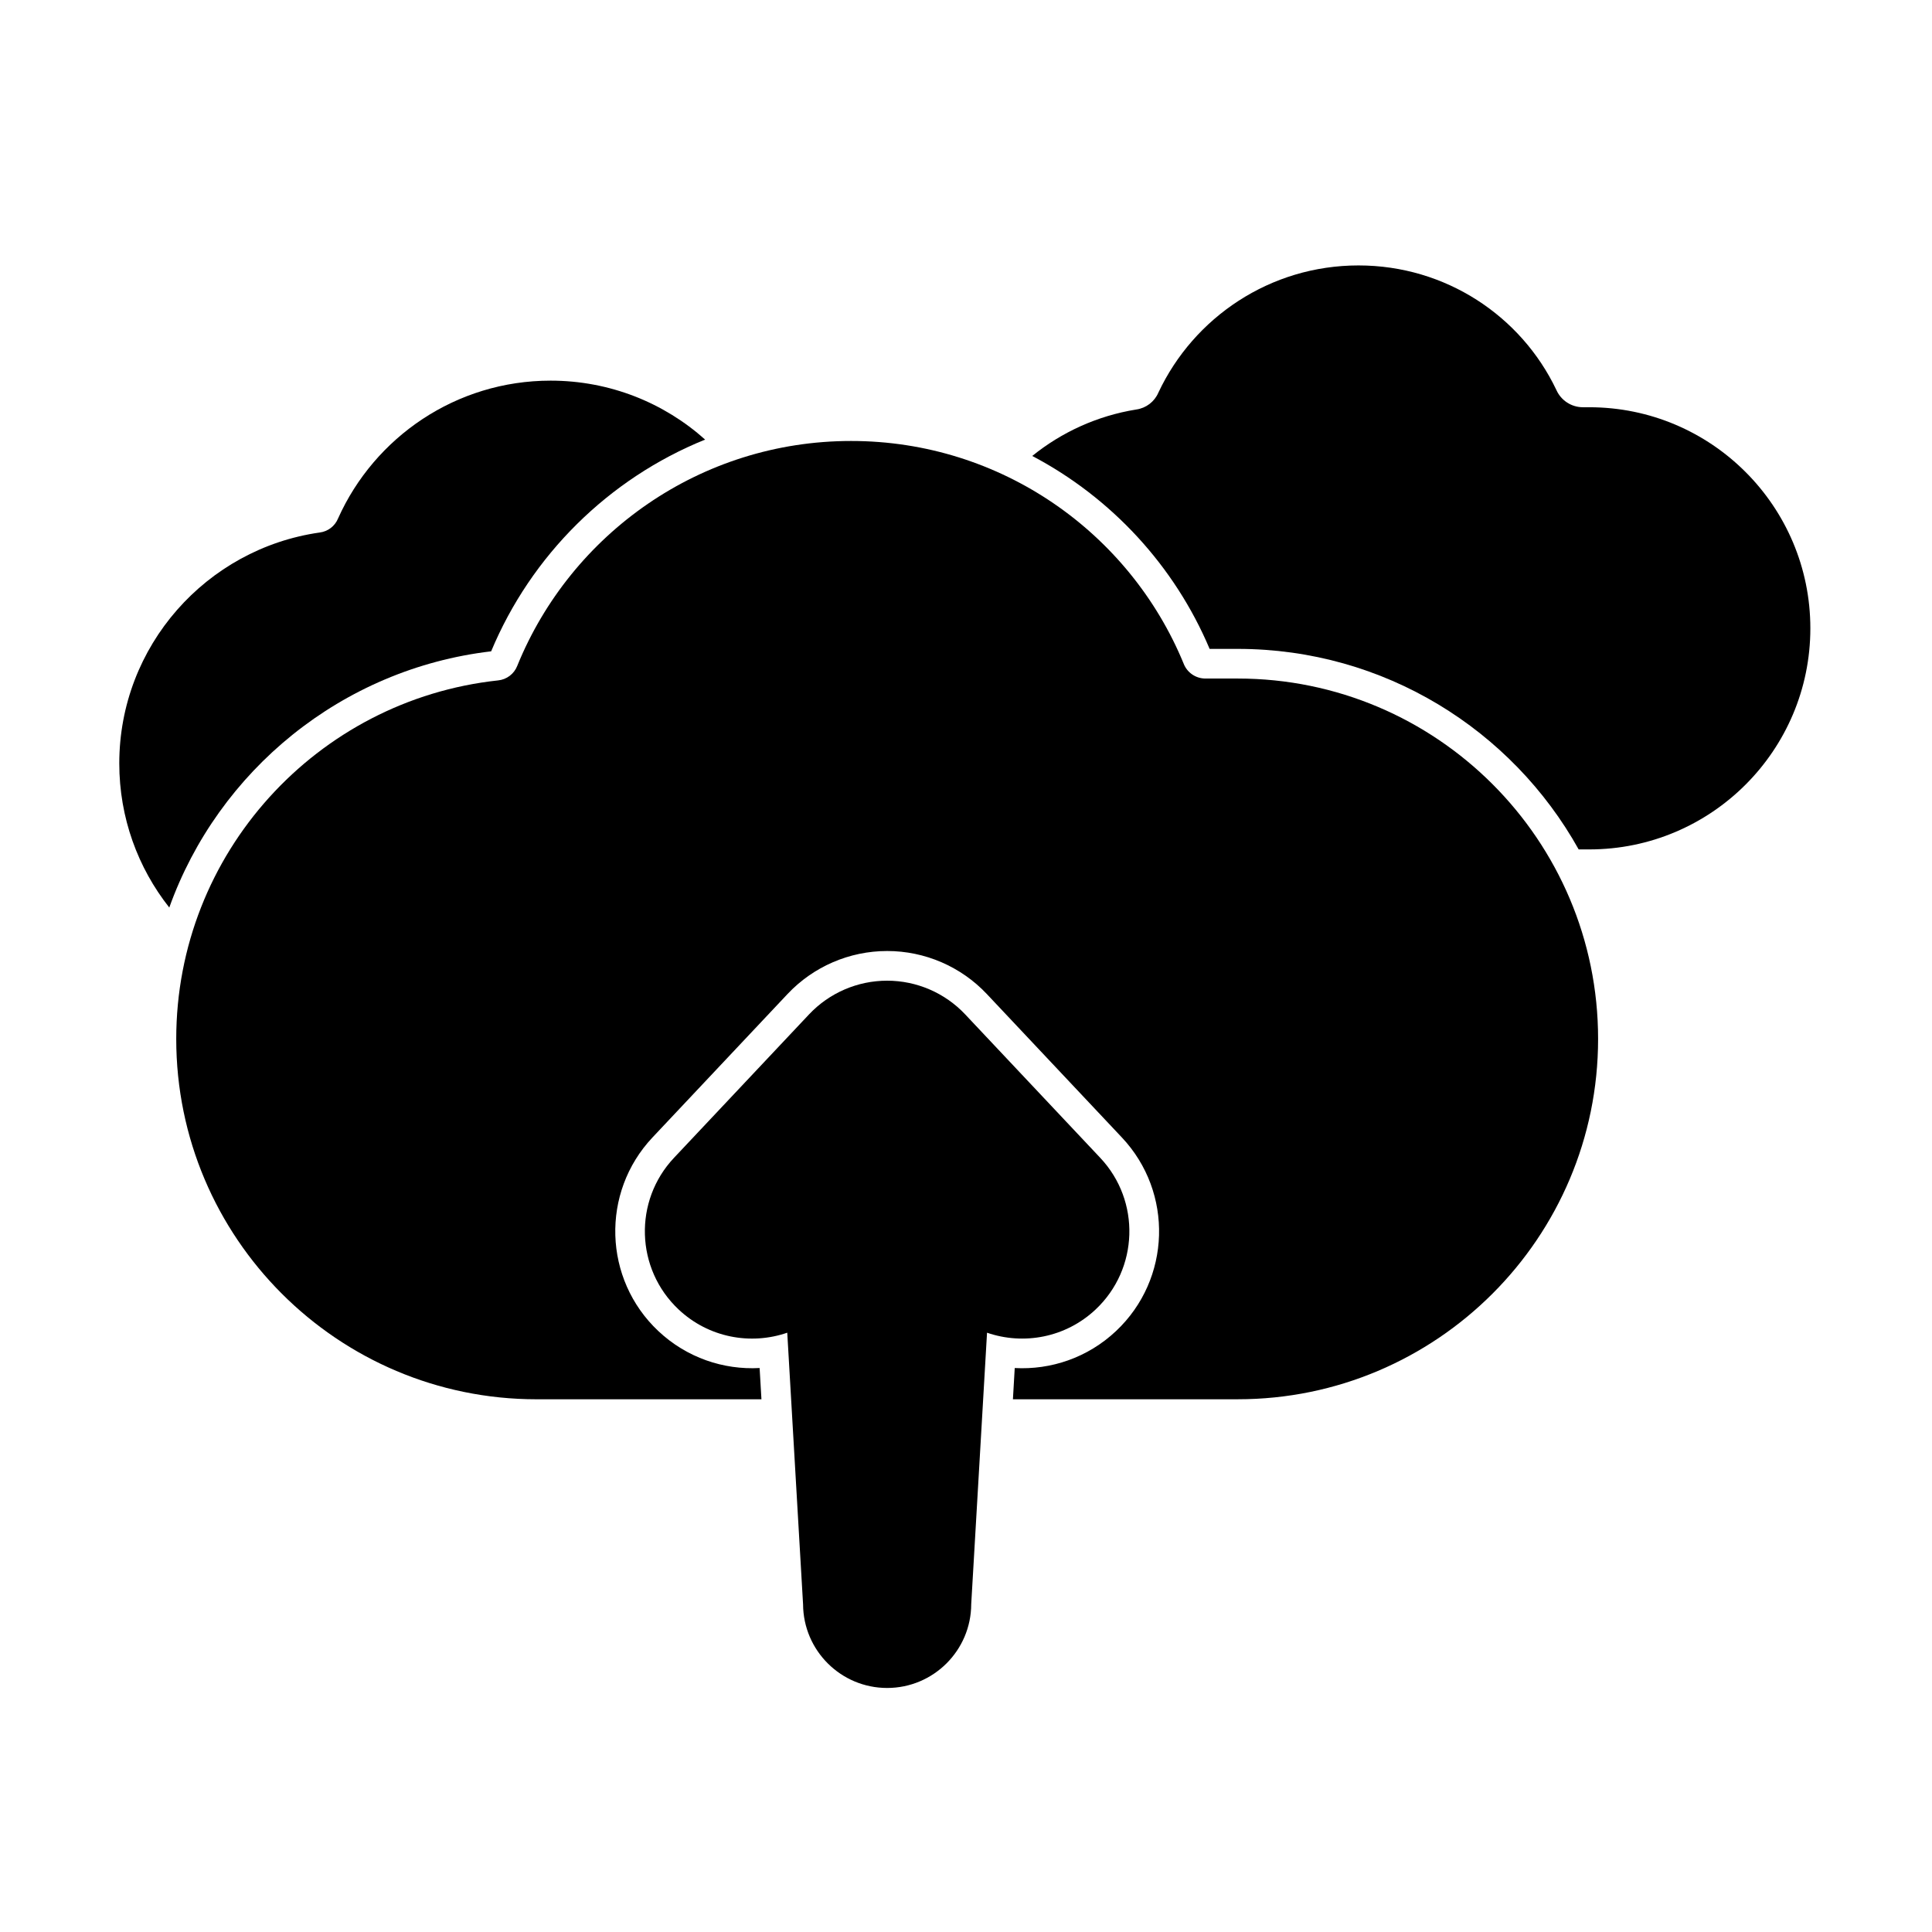 <?xml version="1.0" encoding="UTF-8"?>
<!-- Uploaded to: SVG Repo, www.svgrepo.com, Generator: SVG Repo Mixer Tools -->
<svg fill="#000000" width="800px" height="800px" version="1.1" viewBox="144 144 512 512" xmlns="http://www.w3.org/2000/svg">
 <g fill-rule="evenodd">
  <path d="m352.63 497.18 4.191 71.992c0.07 12.242 10.027 22.156 22.281 22.156 12.273 0 22.242-9.941 22.281-22.207 0 0.051 4.191-71.941 4.191-71.941 9.672 3.336 20.828 1.328 28.785-6.164 11.422-10.754 11.969-28.762 1.211-40.184 0 0-35.777-38-35.777-38-5.371-5.707-12.859-8.941-20.699-8.941-7.836 0-15.324 3.234-20.699 8.941 0 0-35.777 38-35.777 38-10.754 11.422-10.211 29.43 1.211 40.184 7.961 7.496 19.117 9.504 28.785 6.168z"/>
  <path d="m417.55 264.83c20.996 11.055 37.719 29.141 47.012 51.133h7.453c38.824 0 72.68 21.453 90.348 53.141h2.809c32.34 0 58.59-26.254 58.59-58.59 0-32.34-26.254-58.59-58.59-58.59h-1.676c-3.031 0-5.781-1.781-7.027-4.543-0.012-0.027-0.023-0.051-0.035-0.074-9.316-19.551-29.316-32.965-52.422-32.965-23.414 0-43.637 13.766-53 33.645-0.016 0.035-0.031 0.066-0.047 0.102-1.039 2.383-3.234 4.055-5.805 4.43-0.02 0-0.039 0.004-0.059 0.008-10.316 1.664-19.75 6.008-27.543 12.305z"/>
  <path d="m188.86 384.51c13.008-36.312 45.766-63.262 85.301-67.902 10.613-25.453 31.121-45.762 56.703-56.113-10.859-9.723-25.223-15.621-40.953-15.621-25.066 0-46.66 14.984-56.305 36.484-0.016 0.031-0.027 0.059-0.039 0.09-0.836 1.996-2.672 3.391-4.812 3.668-0.02 0-0.035 0.004-0.055 0.008-29.98 4.277-53.09 30.055-53.09 61.188 0 14.418 4.953 27.688 13.25 38.195z"/>
  <path d="m345.79 514.82-0.484-8.281c-9.566 0.523-19.324-2.723-26.848-9.801-14.582-13.73-15.273-36.715-1.547-51.297 0 0 35.777-38 35.777-38 6.859-7.285 16.418-11.414 26.422-11.414 10.004 0 19.562 4.129 26.422 11.414 0 0 35.777 38 35.777 38 13.73 14.582 13.035 37.57-1.547 51.297-7.519 7.082-17.277 10.328-26.848 9.805l-0.48 8.277h59.578c52.707 0 95.5-42.793 95.5-95.5s-42.793-95.5-95.5-95.5h-8.562c-2.551 0-4.84-1.562-5.769-3.938-0.008-0.02-0.016-0.043-0.023-0.062-14.262-34.617-48.367-58.957-88.109-58.957-39.969 0-74.23 24.617-88.438 59.512-0.008 0.02-0.016 0.043-0.023 0.062-0.836 2.156-2.809 3.656-5.109 3.879-0.012 0-0.027 0-0.043 0.004-47.883 5.184-85.23 45.766-85.23 95.004 0 52.711 42.793 95.5 95.5 95.5h59.578z"/>
 </g>
</svg>